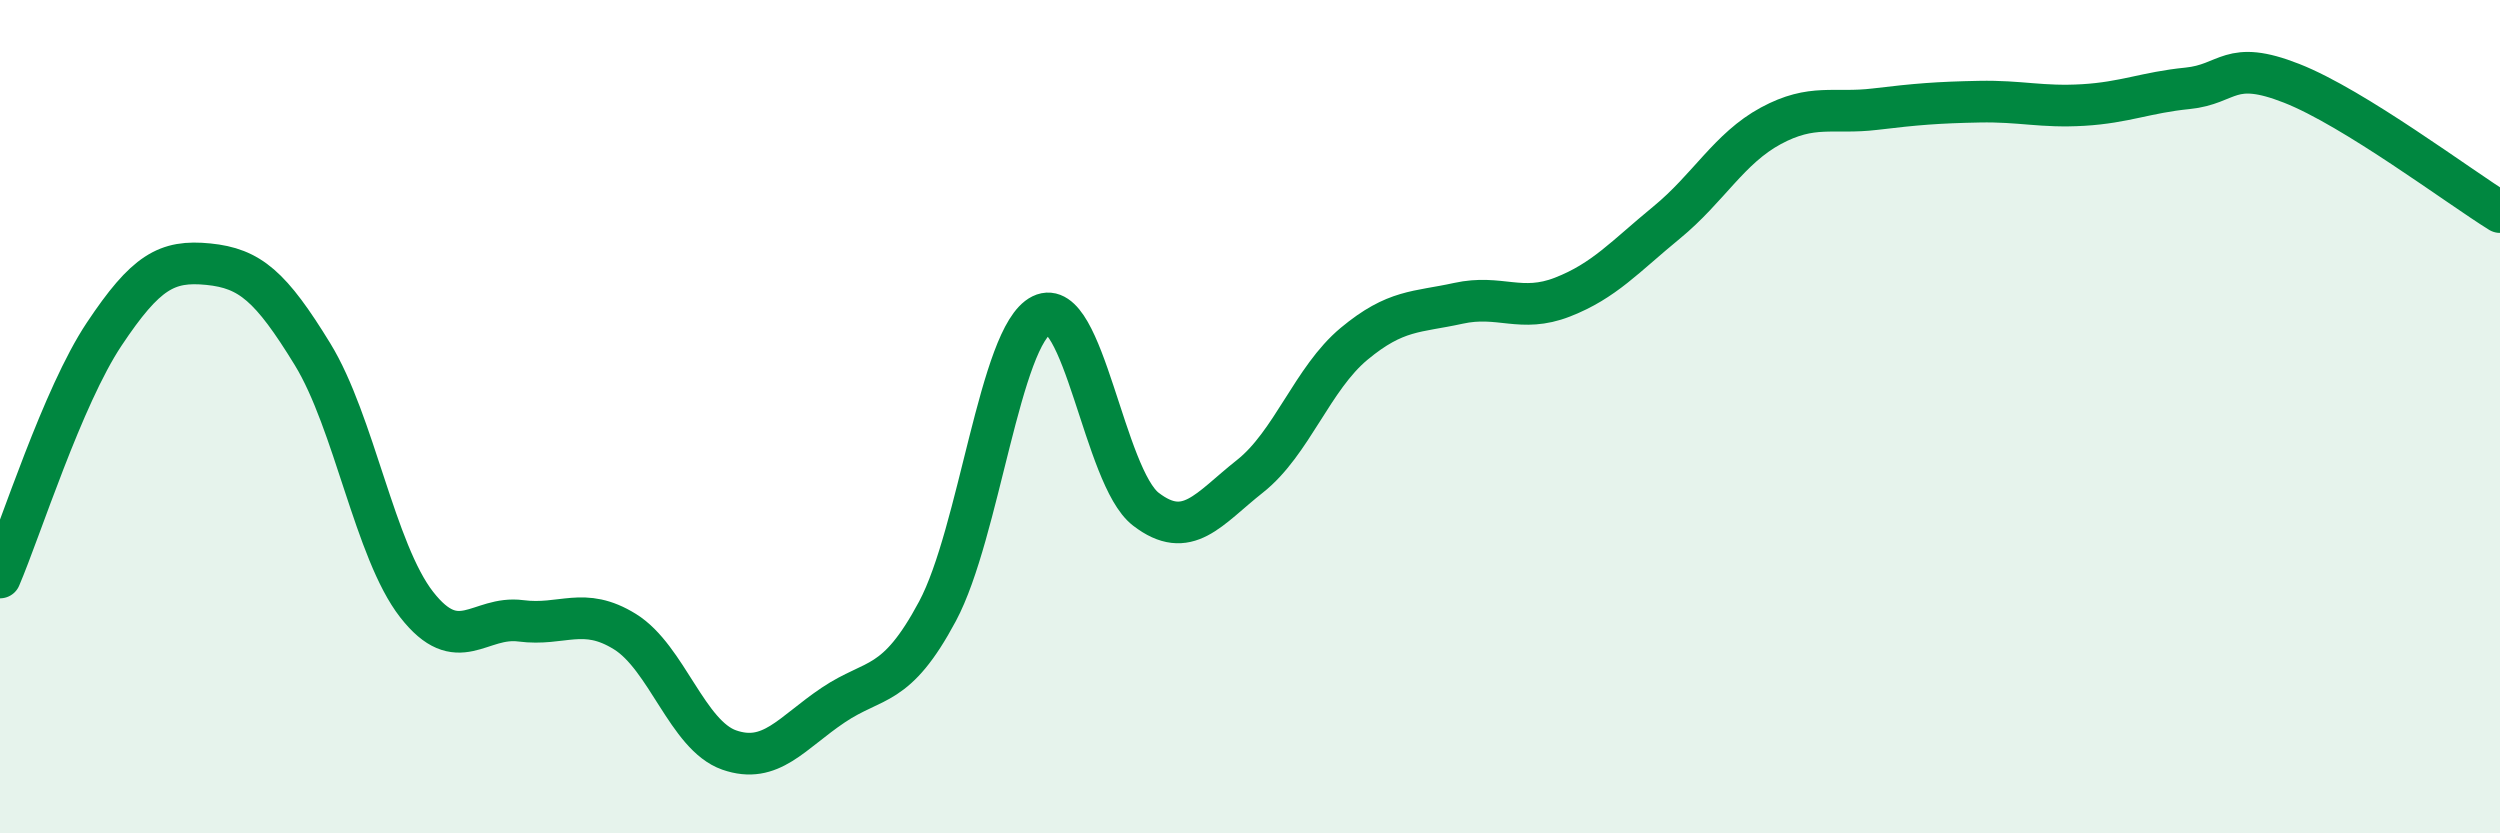 
    <svg width="60" height="20" viewBox="0 0 60 20" xmlns="http://www.w3.org/2000/svg">
      <path
        d="M 0,13.86 C 0.5,12.69 1.5,9.52 2.5,8.02 C 3.5,6.52 4,6.24 5,6.34 C 6,6.44 6.5,6.87 7.5,8.5 C 8.5,10.13 9,13.23 10,14.51 C 11,15.79 11.5,14.77 12.5,14.9 C 13.5,15.03 14,14.54 15,15.16 C 16,15.78 16.5,17.65 17.5,18 C 18.5,18.35 19,17.59 20,16.92 C 21,16.25 21.5,16.54 22.5,14.67 C 23.5,12.8 24,8.05 25,7.56 C 26,7.07 26.5,11.45 27.5,12.22 C 28.5,12.99 29,12.22 30,11.43 C 31,10.64 31.5,9.08 32.5,8.25 C 33.5,7.42 34,7.5 35,7.28 C 36,7.06 36.5,7.52 37.5,7.13 C 38.5,6.74 39,6.16 40,5.34 C 41,4.52 41.5,3.56 42.5,3.02 C 43.5,2.48 44,2.74 45,2.62 C 46,2.5 46.5,2.46 47.5,2.44 C 48.5,2.42 49,2.58 50,2.52 C 51,2.46 51.5,2.22 52.5,2.12 C 53.5,2.02 53.5,1.41 55,2 C 56.5,2.59 59,4.47 60,5.09L60 20L0 20Z"
        fill="#008740"
        opacity="0.1"
        stroke-linecap="round"
        stroke-linejoin="round"
      />
      <path
        d="M 0,13.86 C 0.5,12.69 1.5,9.52 2.5,8.02 C 3.5,6.52 4,6.24 5,6.34 C 6,6.44 6.5,6.87 7.5,8.5 C 8.5,10.13 9,13.23 10,14.51 C 11,15.79 11.5,14.77 12.5,14.9 C 13.5,15.03 14,14.54 15,15.16 C 16,15.78 16.5,17.65 17.5,18 C 18.5,18.35 19,17.59 20,16.92 C 21,16.25 21.5,16.54 22.5,14.67 C 23.5,12.8 24,8.05 25,7.56 C 26,7.07 26.5,11.45 27.5,12.22 C 28.5,12.99 29,12.22 30,11.43 C 31,10.64 31.5,9.08 32.5,8.25 C 33.5,7.42 34,7.5 35,7.28 C 36,7.06 36.5,7.52 37.5,7.13 C 38.5,6.74 39,6.16 40,5.34 C 41,4.52 41.5,3.56 42.5,3.02 C 43.5,2.48 44,2.74 45,2.62 C 46,2.5 46.5,2.46 47.5,2.44 C 48.5,2.42 49,2.58 50,2.52 C 51,2.46 51.5,2.22 52.5,2.12 C 53.5,2.02 53.5,1.41 55,2 C 56.5,2.59 59,4.47 60,5.09"
        stroke="#008740"
        stroke-width="1"
        fill="none"
        stroke-linecap="round"
        stroke-linejoin="round"
      />
    </svg>
  